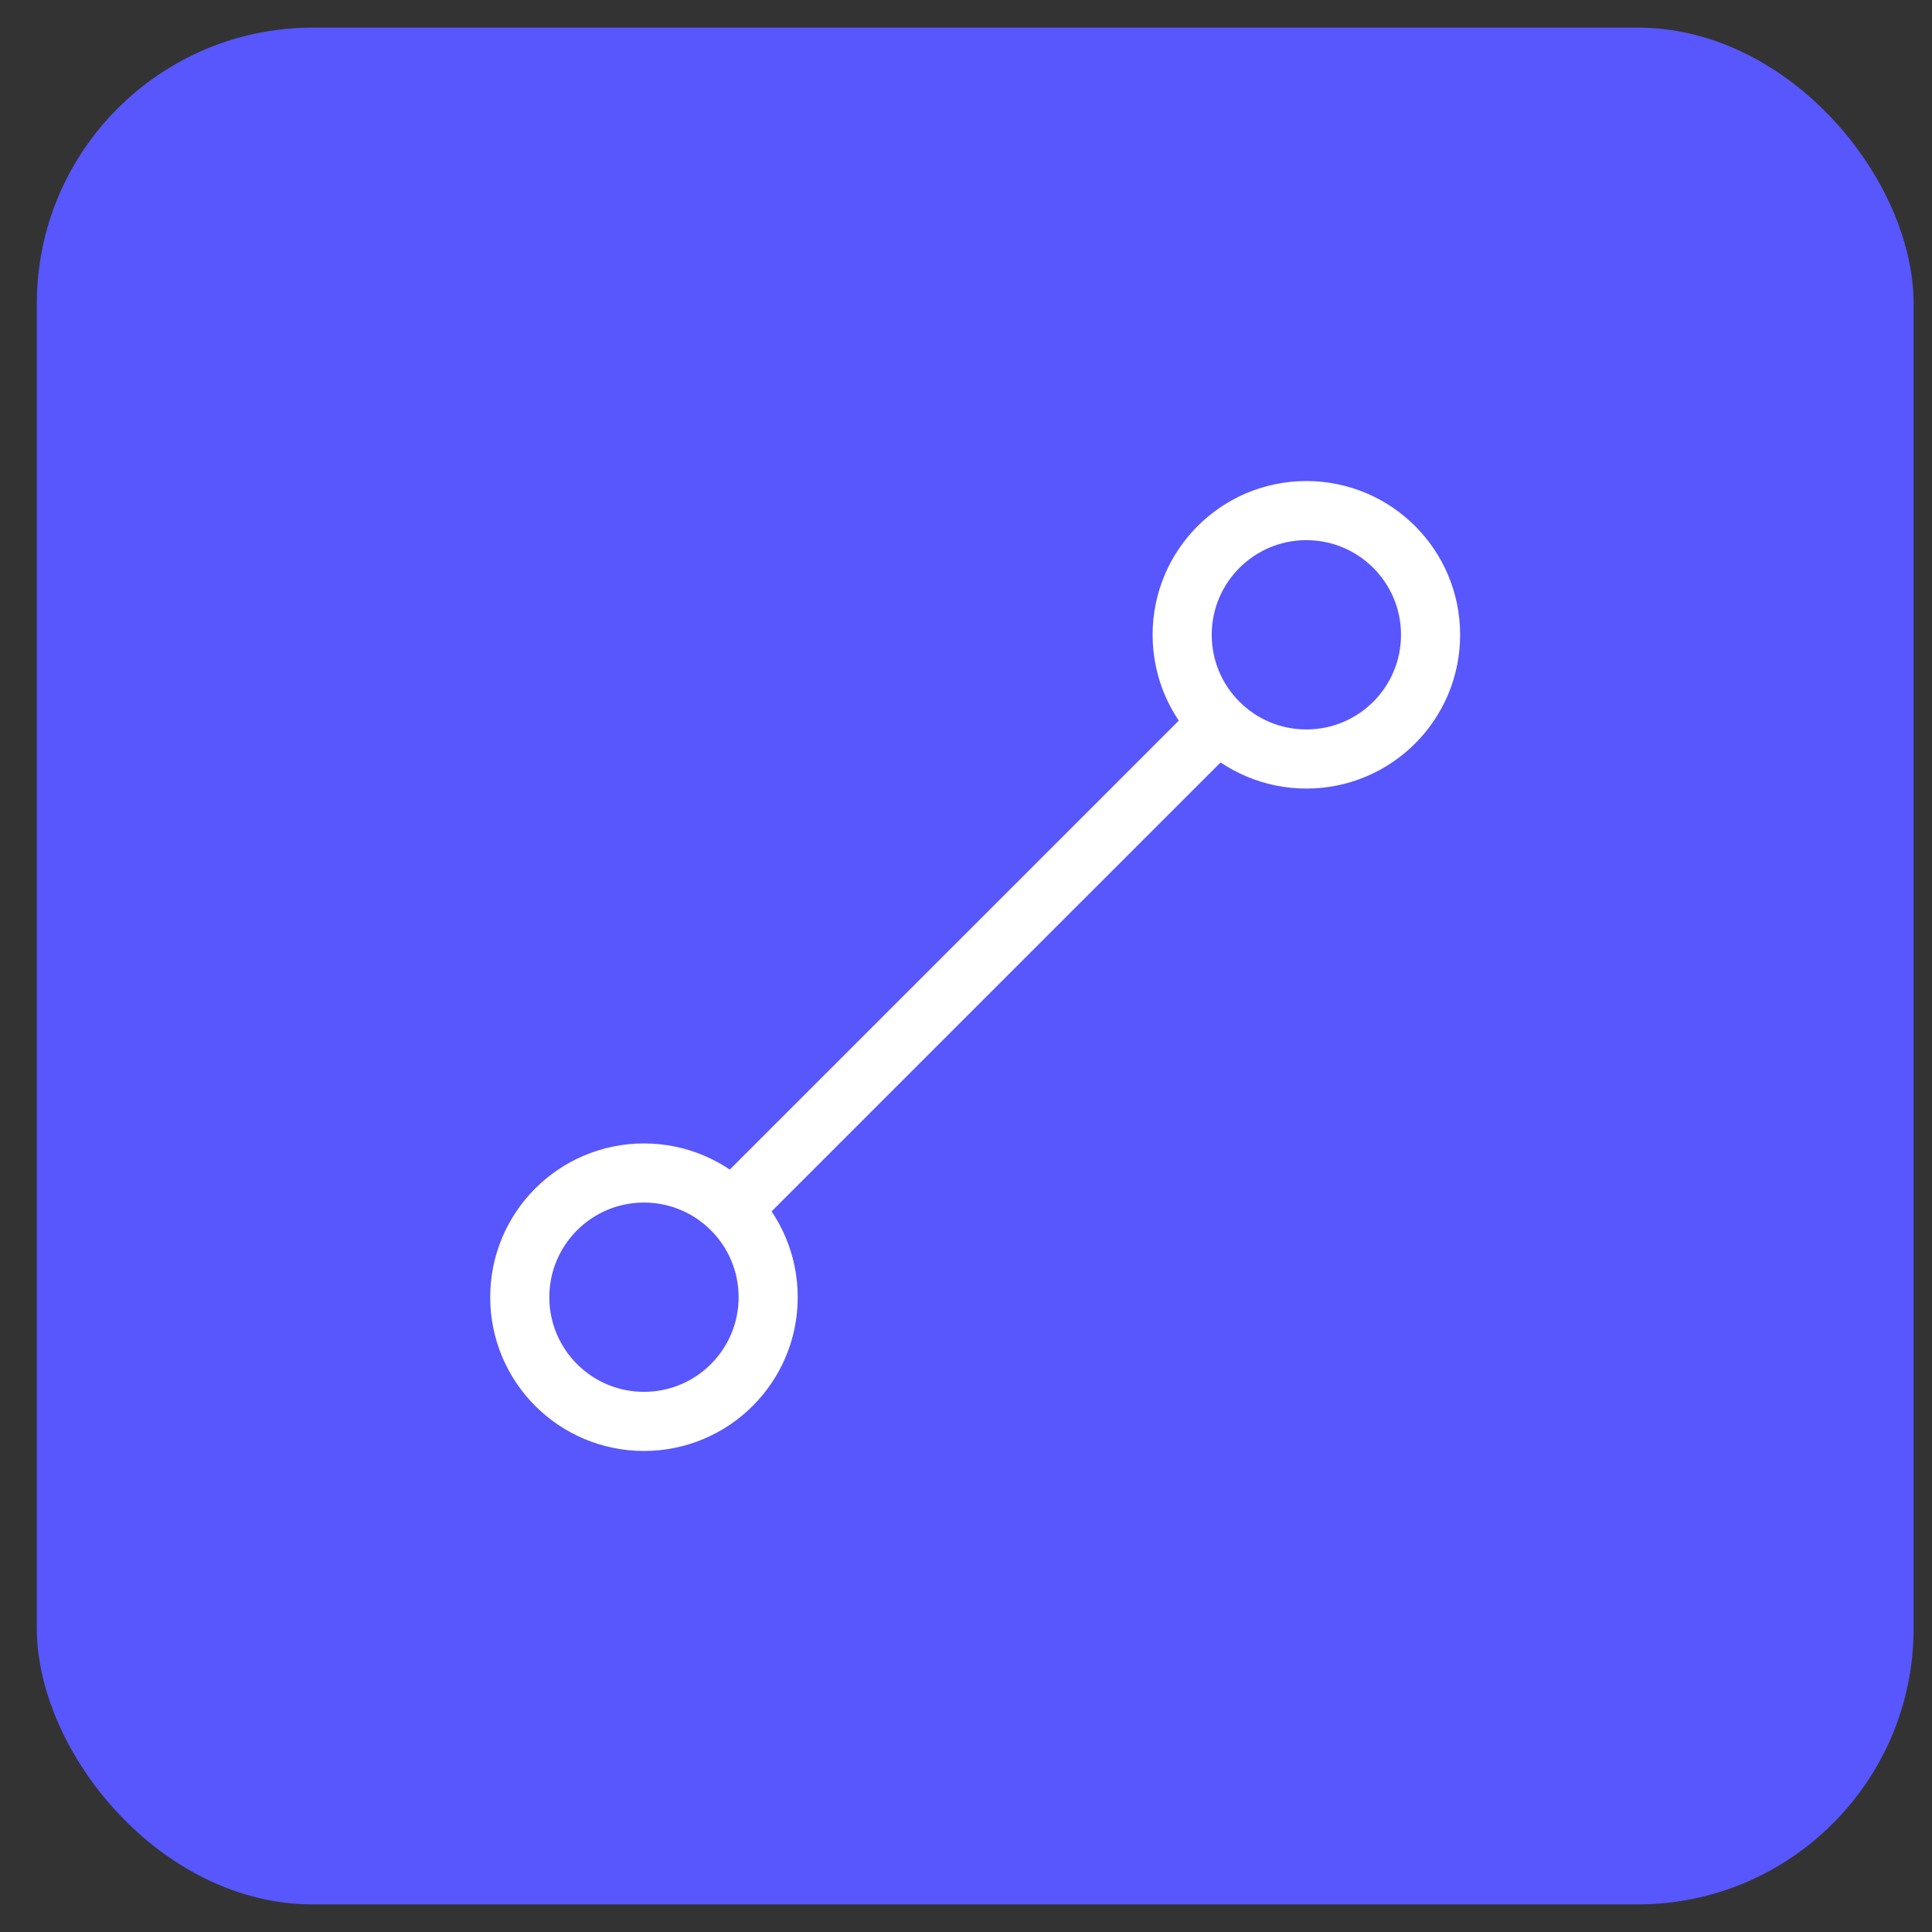 <svg width="35" height="35" viewBox="0 0 35 35" fill="none" xmlns="http://www.w3.org/2000/svg">
<rect x="0" y="0" width="35" height="35" fill="#333333" stroke="none"/>
<rect x="0.667" y="0.5" width="34" height="34" rx="5" fill="#5856FD"/>
<path d="M11.666 25.75C12.909 25.75 13.916 24.743 13.916 23.5C13.916 22.257 12.909 21.25 11.666 21.25C10.424 21.25 9.416 22.257 9.416 23.5C9.416 24.743 10.424 25.75 11.666 25.75Z" stroke="white" stroke-width="1.071" stroke-linecap="round" stroke-linejoin="round"/>
<path d="M23.666 13.75C24.909 13.75 25.916 12.743 25.916 11.5C25.916 10.257 24.909 9.25 23.666 9.25C22.424 9.25 21.416 10.257 21.416 11.5C21.416 12.743 22.424 13.75 23.666 13.75Z" stroke="white" stroke-width="1.071" stroke-linecap="round" stroke-linejoin="round"/>
<path d="M22.073 13.094L13.26 21.906" stroke="white" stroke-width="1.071" stroke-linecap="round" stroke-linejoin="round"/>
</svg>
